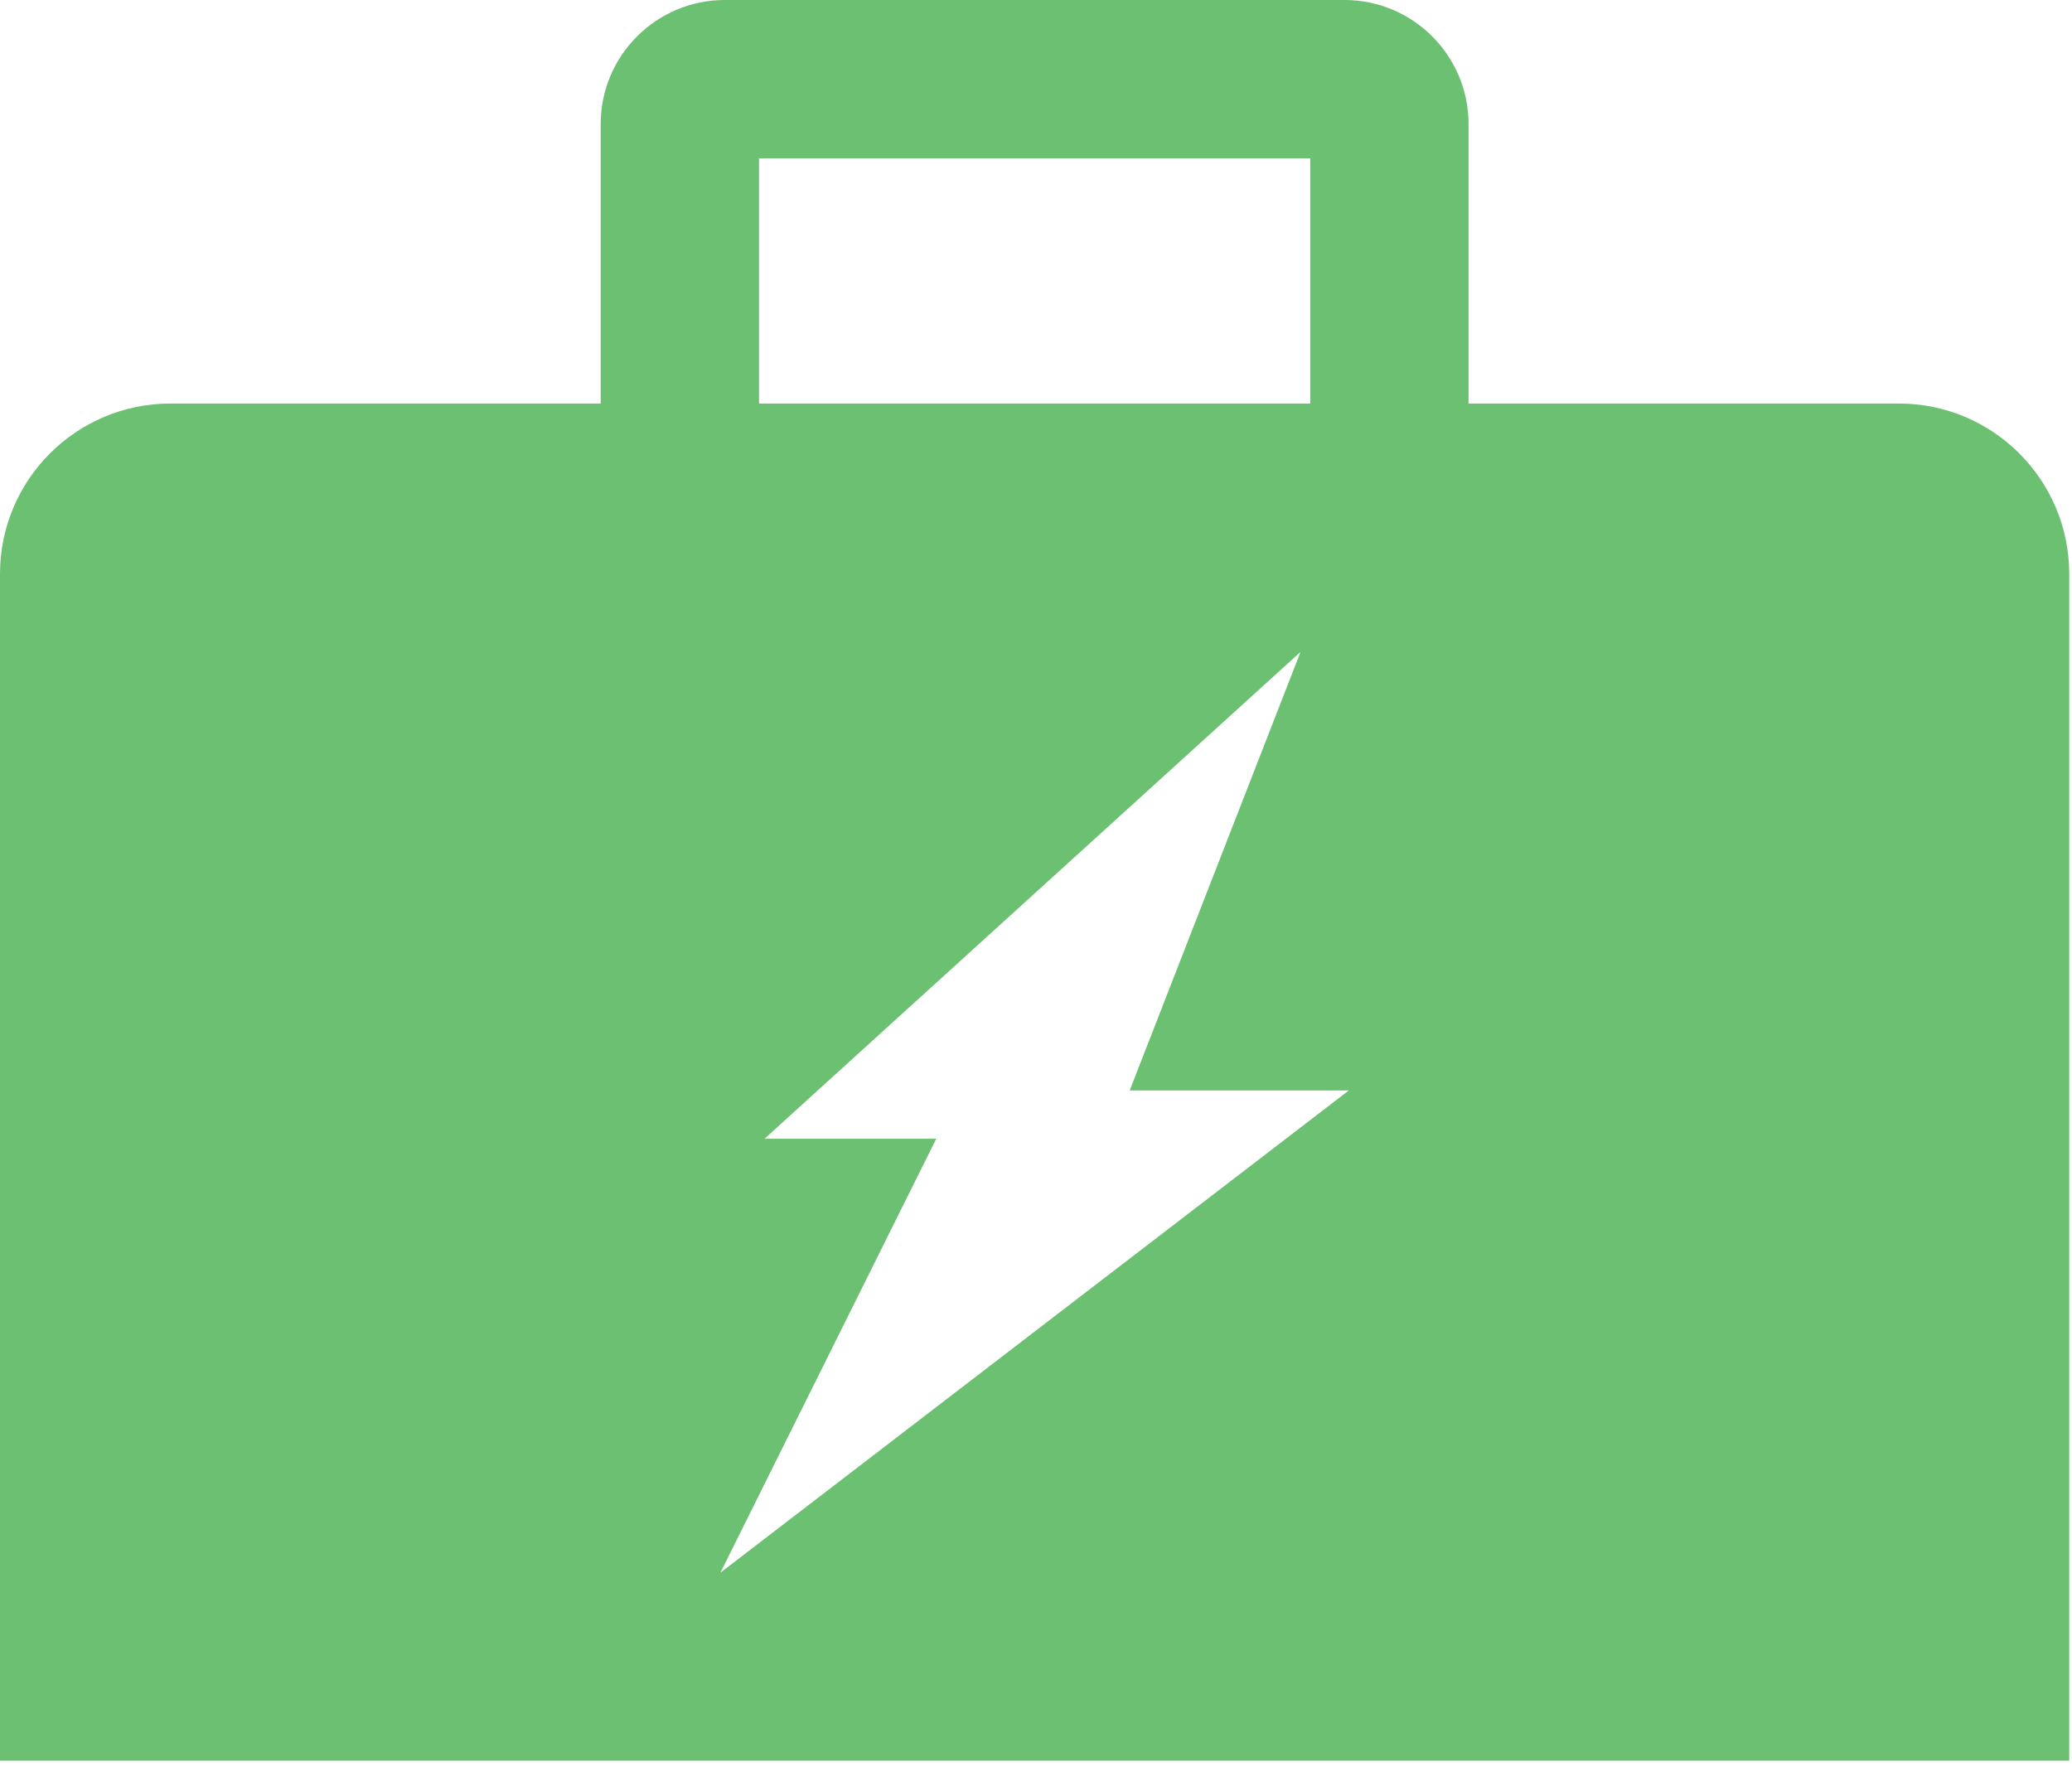 <svg xmlns="http://www.w3.org/2000/svg" width="63" height="54" viewBox="0 0 63 54">
  <path fill="#6CC071" fill-rule="evenodd" d="M39.838,12.27 L39.838,4.814 L23.079,4.814 L23.079,12.27 L39.838,12.27 Z M18.264,12.27 L18.264,3.771 C18.264,1.691 19.958,0 22.037,0 L40.881,0 C42.961,0 44.652,1.691 44.652,3.771 L44.652,12.27 L57.734,12.27 C60.596,12.27 62.916,14.59 62.916,17.453 L62.916,53.536 L0,53.536 L0,17.453 C0,14.59 2.32,12.27 5.184,12.27 L18.264,12.27 Z M23.245,34.627 L28.467,34.627 L21.904,47.822 L41.011,33.158 L34.349,33.158 L39.544,19.822 L23.245,34.627 Z"/>
</svg>
